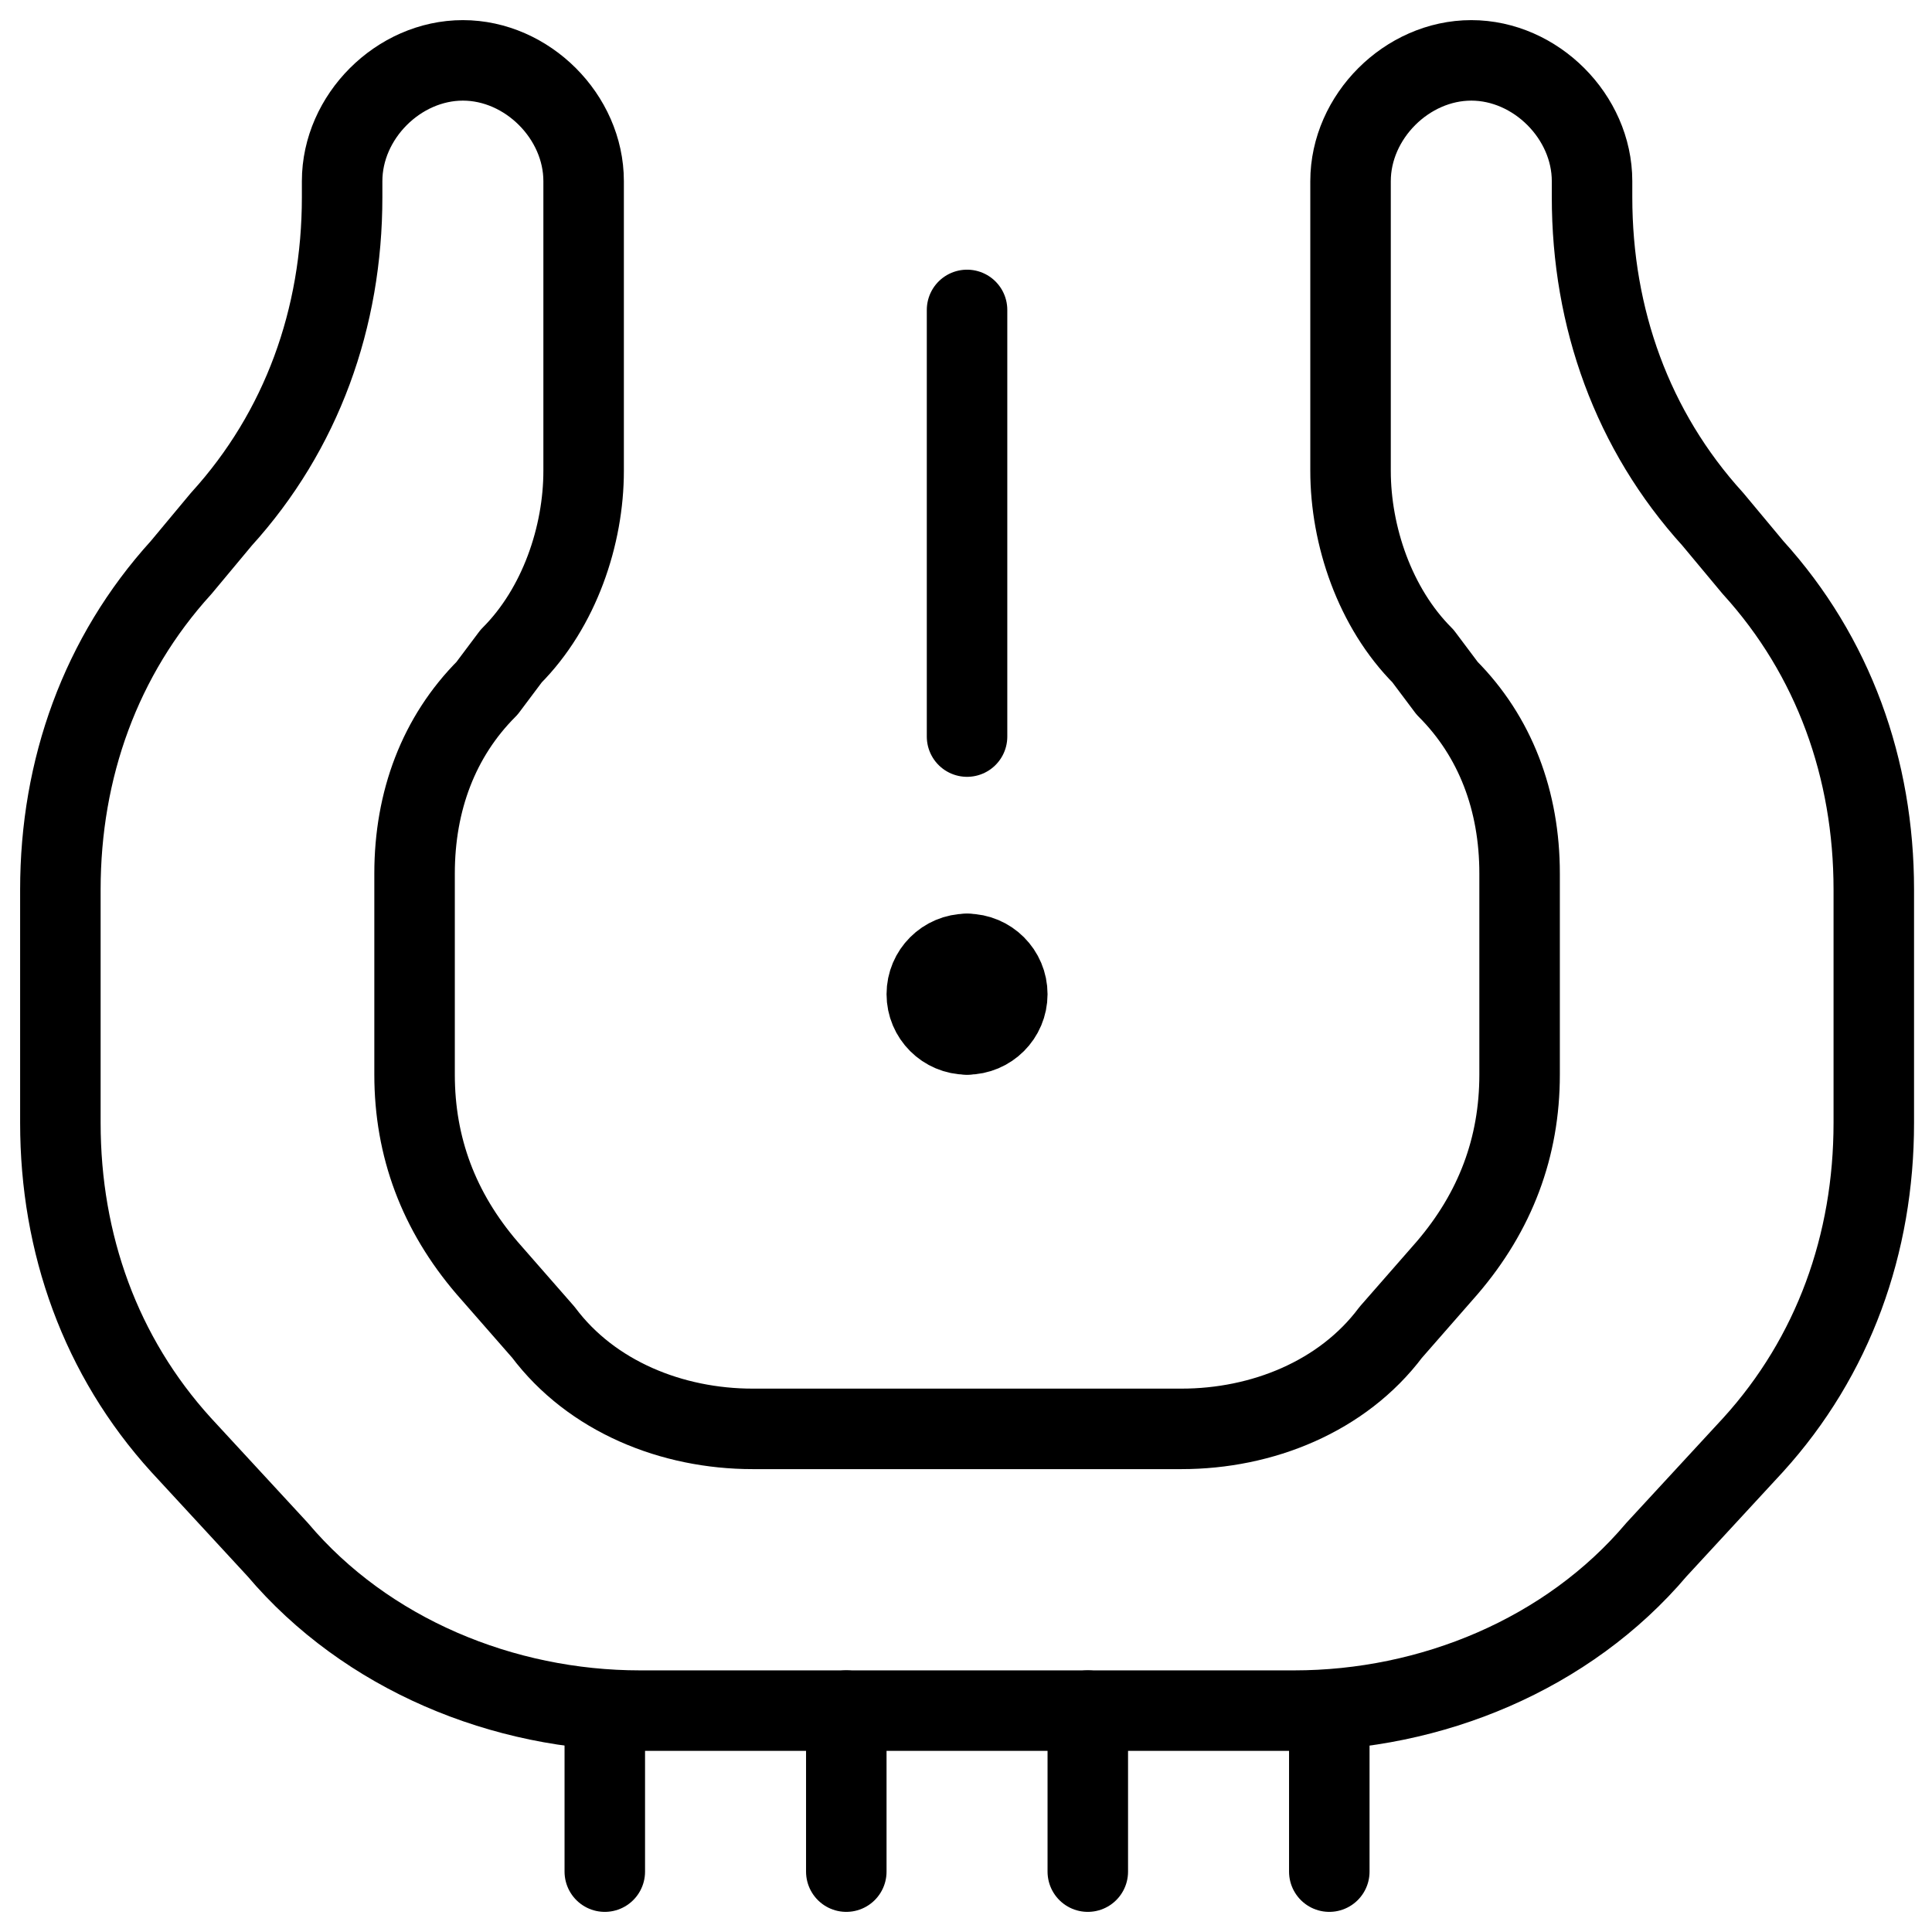 <svg xmlns="http://www.w3.org/2000/svg" fill="none" viewBox="0 0 24 24"><path stroke="#000000" stroke-linecap="round" stroke-linejoin="round" stroke-miterlimit="10" d="M12.013 12.85c-0.276 0 -0.5 -0.224 -0.5 -0.5s0.224 -0.5 0.5 -0.5" stroke-width="1"></path><path stroke="#000000" stroke-linecap="round" stroke-linejoin="round" stroke-miterlimit="10" d="M12.013 12.85c0.276 0 0.5 -0.224 0.5 -0.5s-0.224 -0.5 -0.5 -0.5" stroke-width="1"></path><path stroke="#000000" stroke-linecap="round" stroke-linejoin="round" stroke-miterlimit="10" d="M12.013 9.15v-5.3" stroke-width="1"></path><path stroke="#000000" stroke-linecap="round" stroke-linejoin="round" stroke-miterlimit="10" d="M7.513 21.25v2" stroke-width="1"></path><path stroke="#000000" stroke-linecap="round" stroke-linejoin="round" stroke-miterlimit="10" d="M10.513 21.25v2" stroke-width="1"></path><path stroke="#000000" stroke-linecap="round" stroke-linejoin="round" stroke-miterlimit="10" d="M13.513 21.25v2" stroke-width="1"></path><path stroke="#000000" stroke-linecap="round" stroke-linejoin="round" stroke-miterlimit="10" d="M16.513 21.25v2" stroke-width="1"></path><path stroke="#000000" stroke-linecap="round" stroke-linejoin="round" stroke-miterlimit="10" d="M9.35 17.75h5.327c1 0 2 -0.4 2.6 -1.2l0.7 -0.8c0.6 -0.7 0.9 -1.5 0.9 -2.4v-2.5c0 -0.9 -0.3 -1.7 -0.9 -2.3l-0.3 -0.4c-0.6 -0.6 -0.9 -1.5 -0.9 -2.3v-3.6c0 -0.8 0.7 -1.5 1.5 -1.5s1.5 0.7 1.5 1.5v0.2c0 1.5 0.5 2.9 1.5 4l0.5 0.6c1 1.1 1.5 2.5 1.5 4v2.9c0 1.5 -0.5 2.9 -1.5 4l-1.2 1.3c-1.1 1.3 -2.8 2 -4.5 2H7.95c-1.7 0 -3.4 -0.7 -4.5 -2L2.25 17.95c-1 -1.1 -1.5 -2.5 -1.5 -4v-2.9c0 -1.5 0.5 -2.9 1.5 -4l0.5 -0.6c1 -1.1 1.5 -2.5 1.5 -4v-0.2c0 -0.8 0.7 -1.5 1.5 -1.5s1.5 0.7 1.5 1.5v3.6c0 0.8 -0.3 1.7 -0.9 2.3l-0.3 0.4c-0.6 0.6 -0.9 1.4 -0.9 2.3v2.5c0 0.9 0.3 1.7 0.9 2.4l0.7 0.8c0.6 0.8 1.6 1.2 2.6 1.2Z" stroke-width="1"></path></svg>